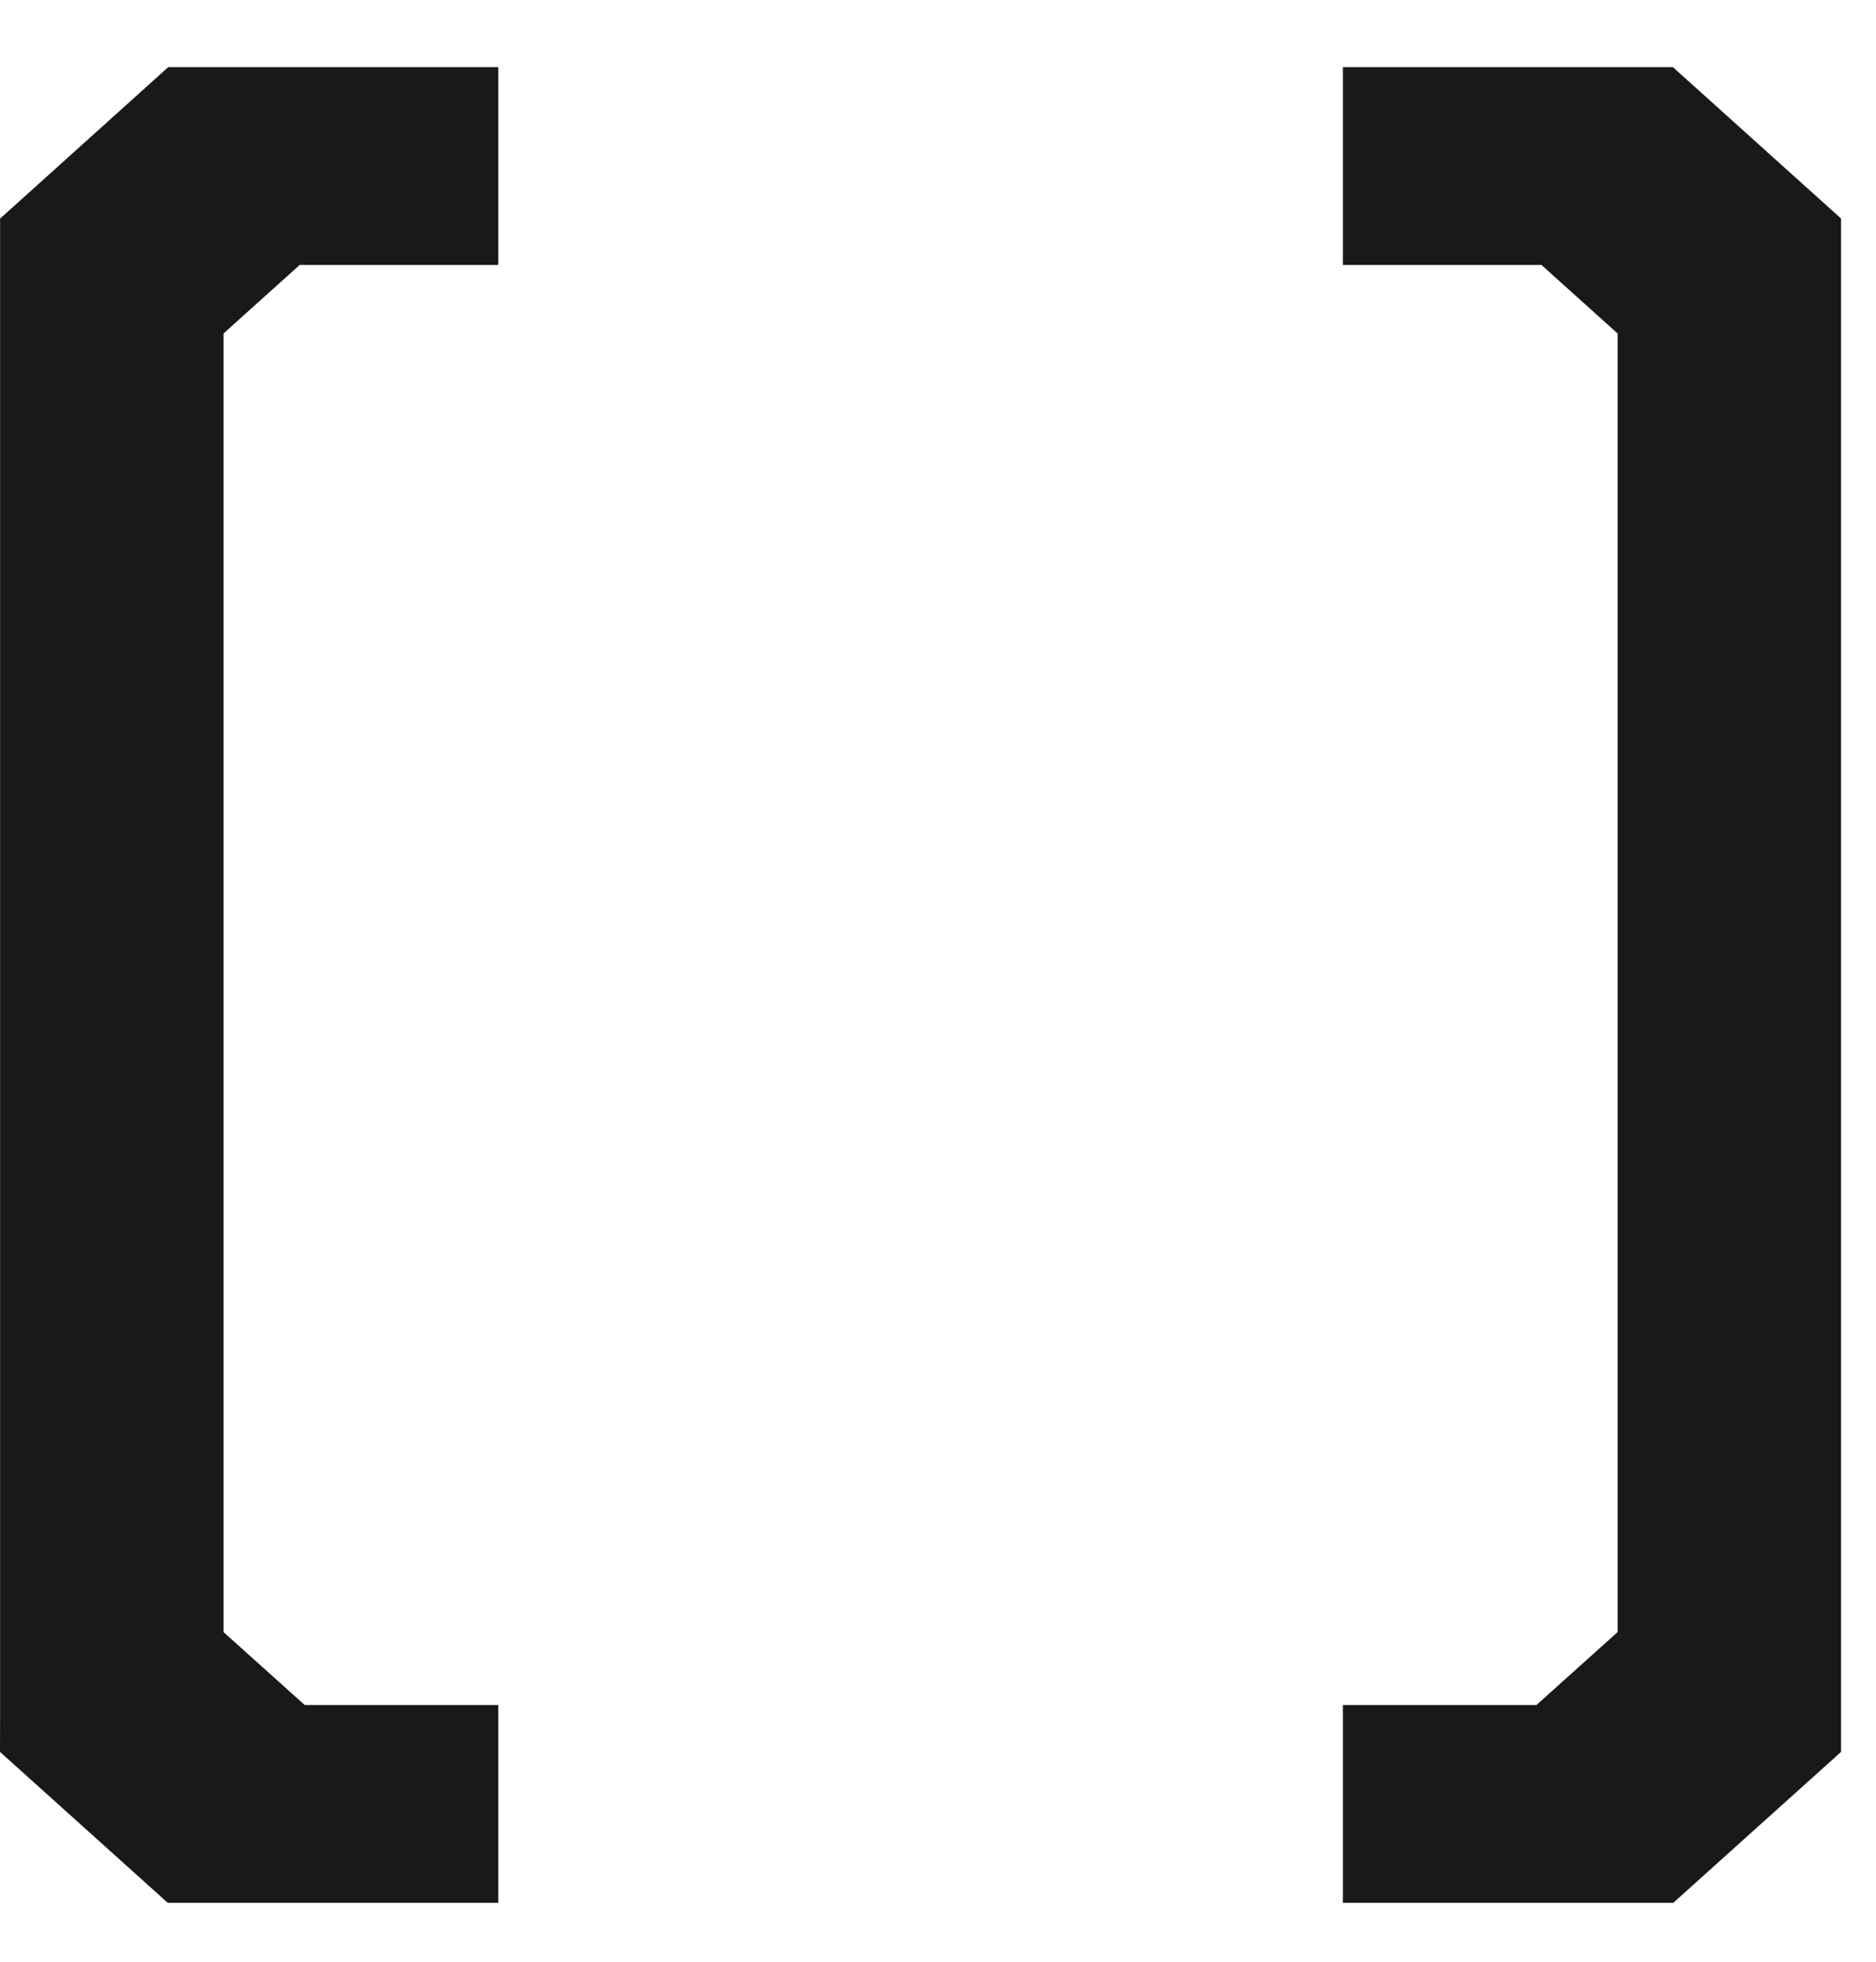 <svg xmlns="http://www.w3.org/2000/svg" width="22" height="23" viewBox="0 0 22 23"><g><g><path fill="#191919" d="M1.968 22.31h3.875v-2.32h-2.27l-.952-.855V3.91l.894-.804h2.328V.787h-3.87L.001 2.563v17.556L0 20.54z"/></g><g><path fill="#191919" d="M19.622 22.31h-3.874v-2.32h2.27l.952-.855V3.91l-.894-.804h-2.328V.787h3.87l1.972 1.775V20.54z"/></g></g></svg>